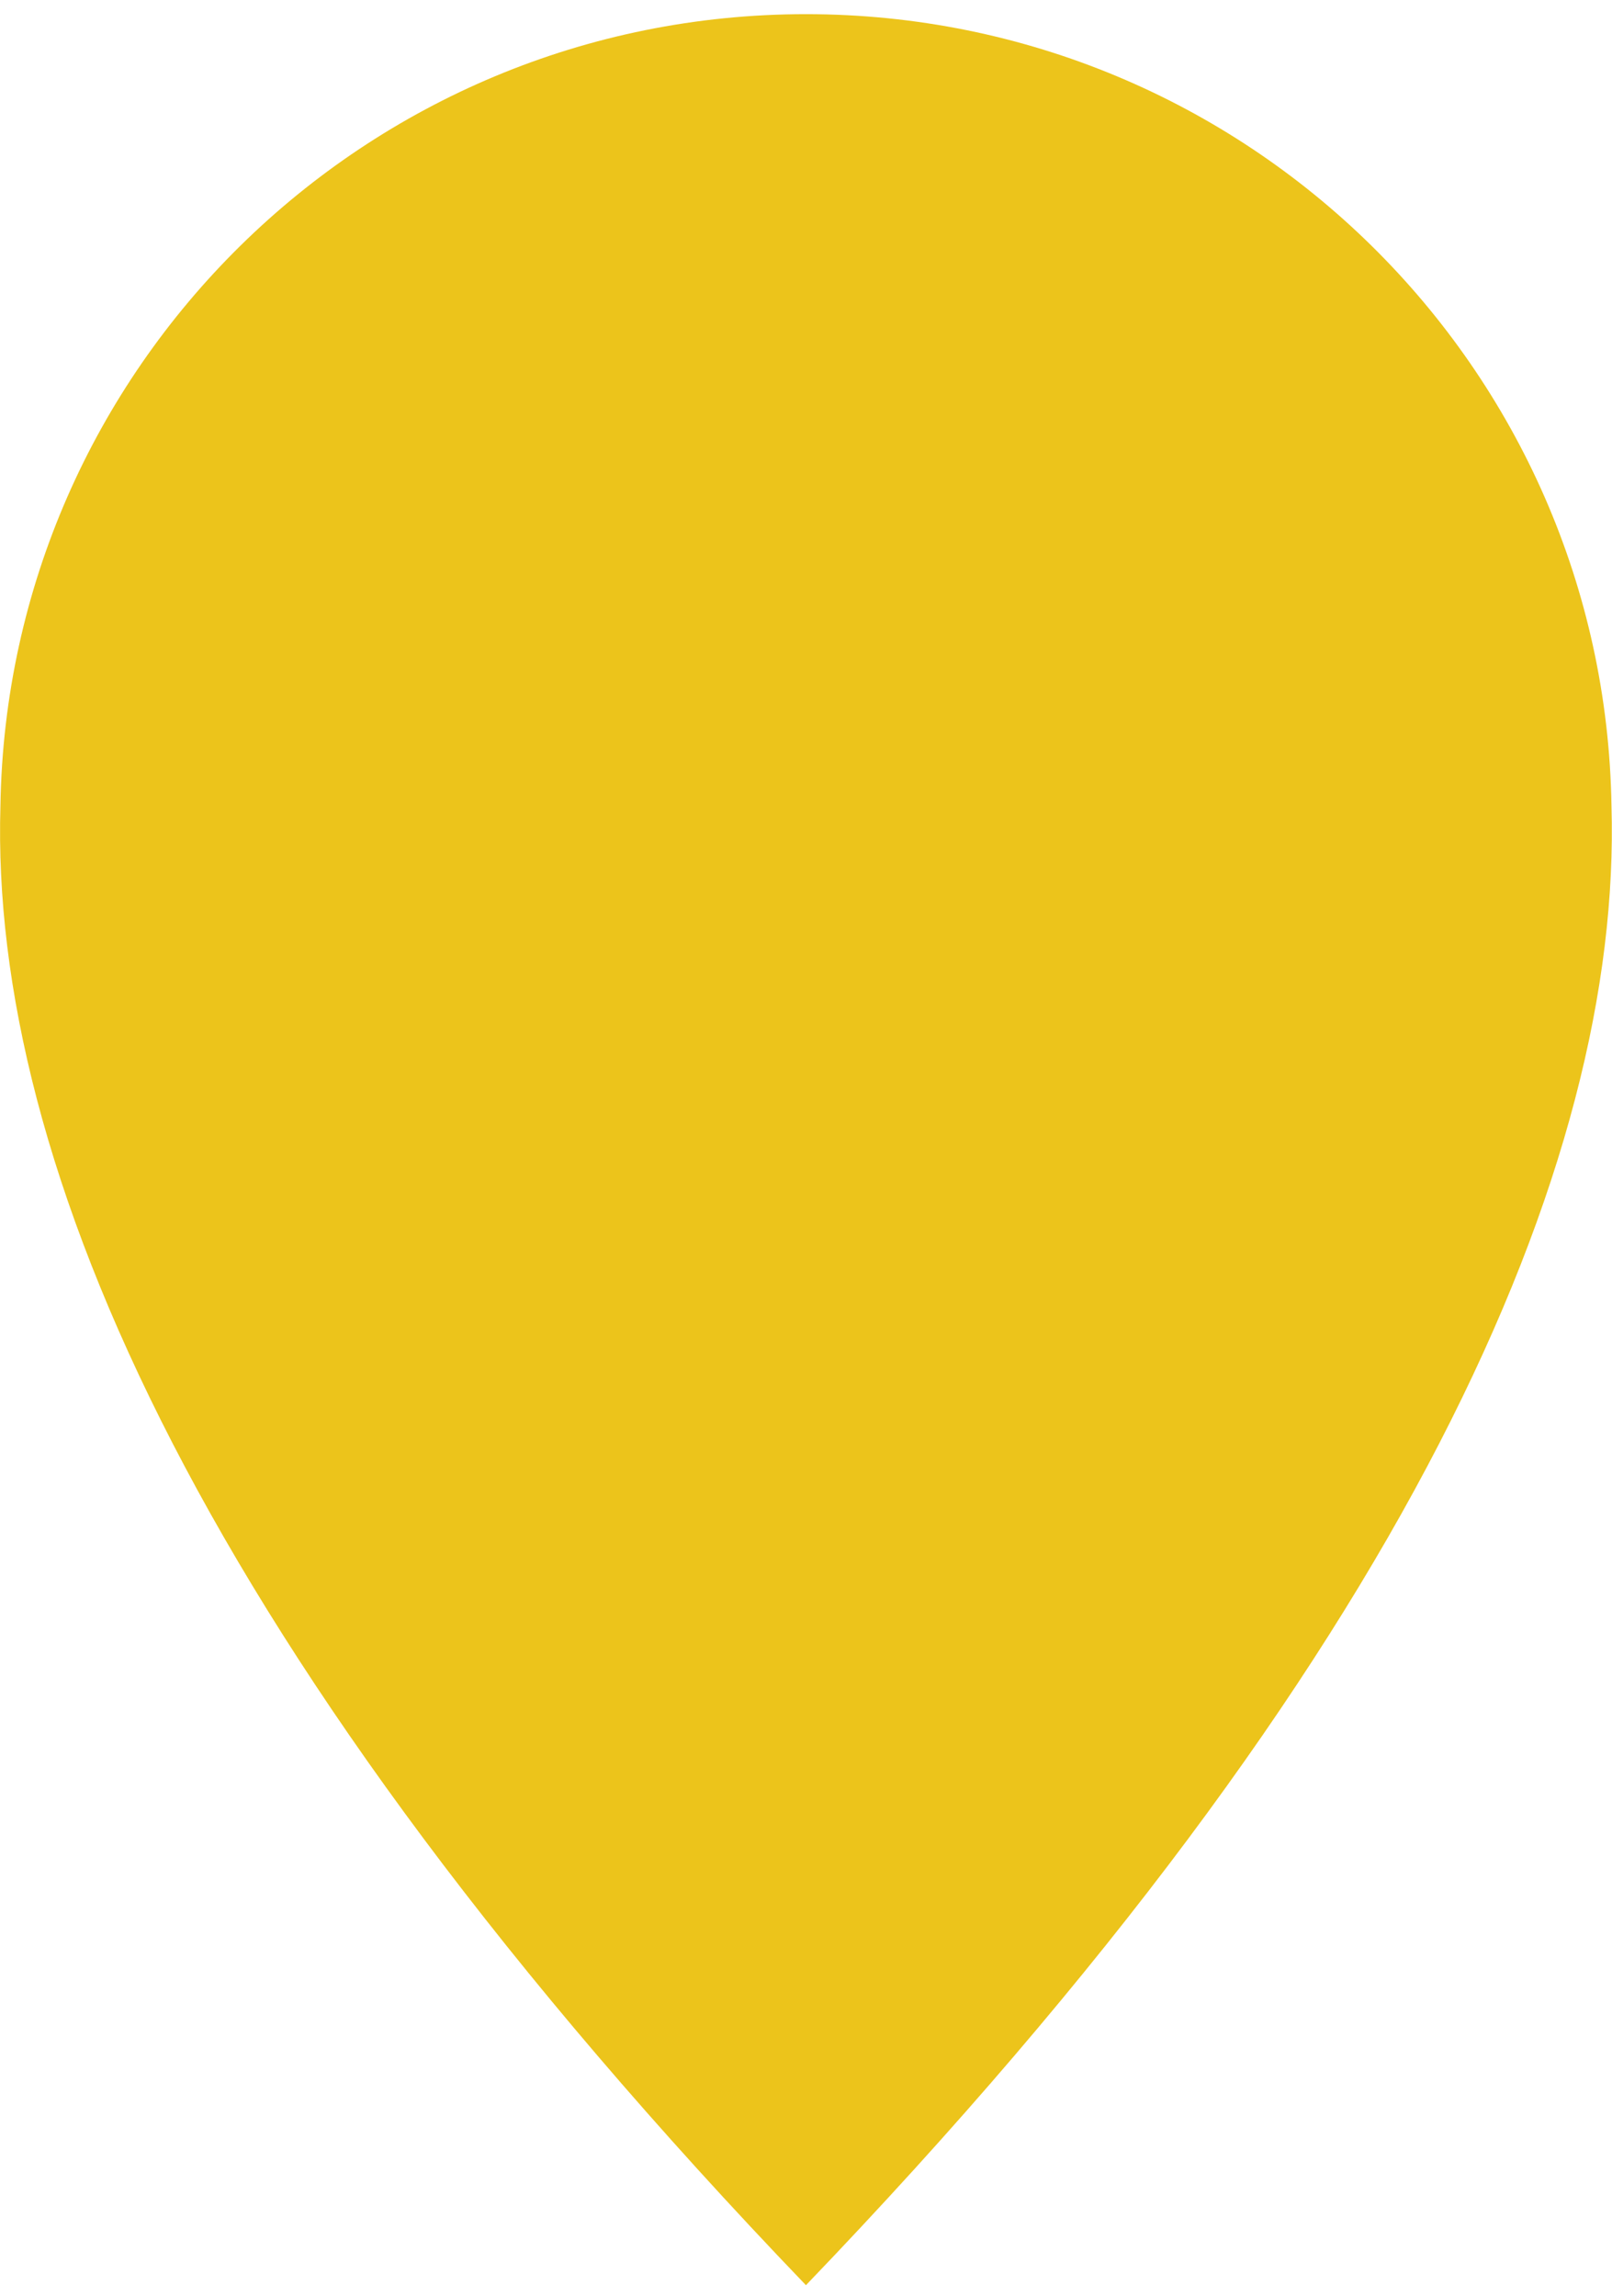 <svg width="66" height="94" viewBox="0 0 66 94" fill="none" xmlns="http://www.w3.org/2000/svg">
<path fill-rule="evenodd" clip-rule="evenodd" d="M0.017 33.009C0.291 15.053 14.952 0.58 32.998 0.58C51.044 0.58 65.705 15.052 65.979 33.009C66.407 47.622 57.73 67.808 32.998 93.568C8.266 67.807 -0.412 47.622 0.017 33.009Z" fill="#ECC41B"/>
</svg>
